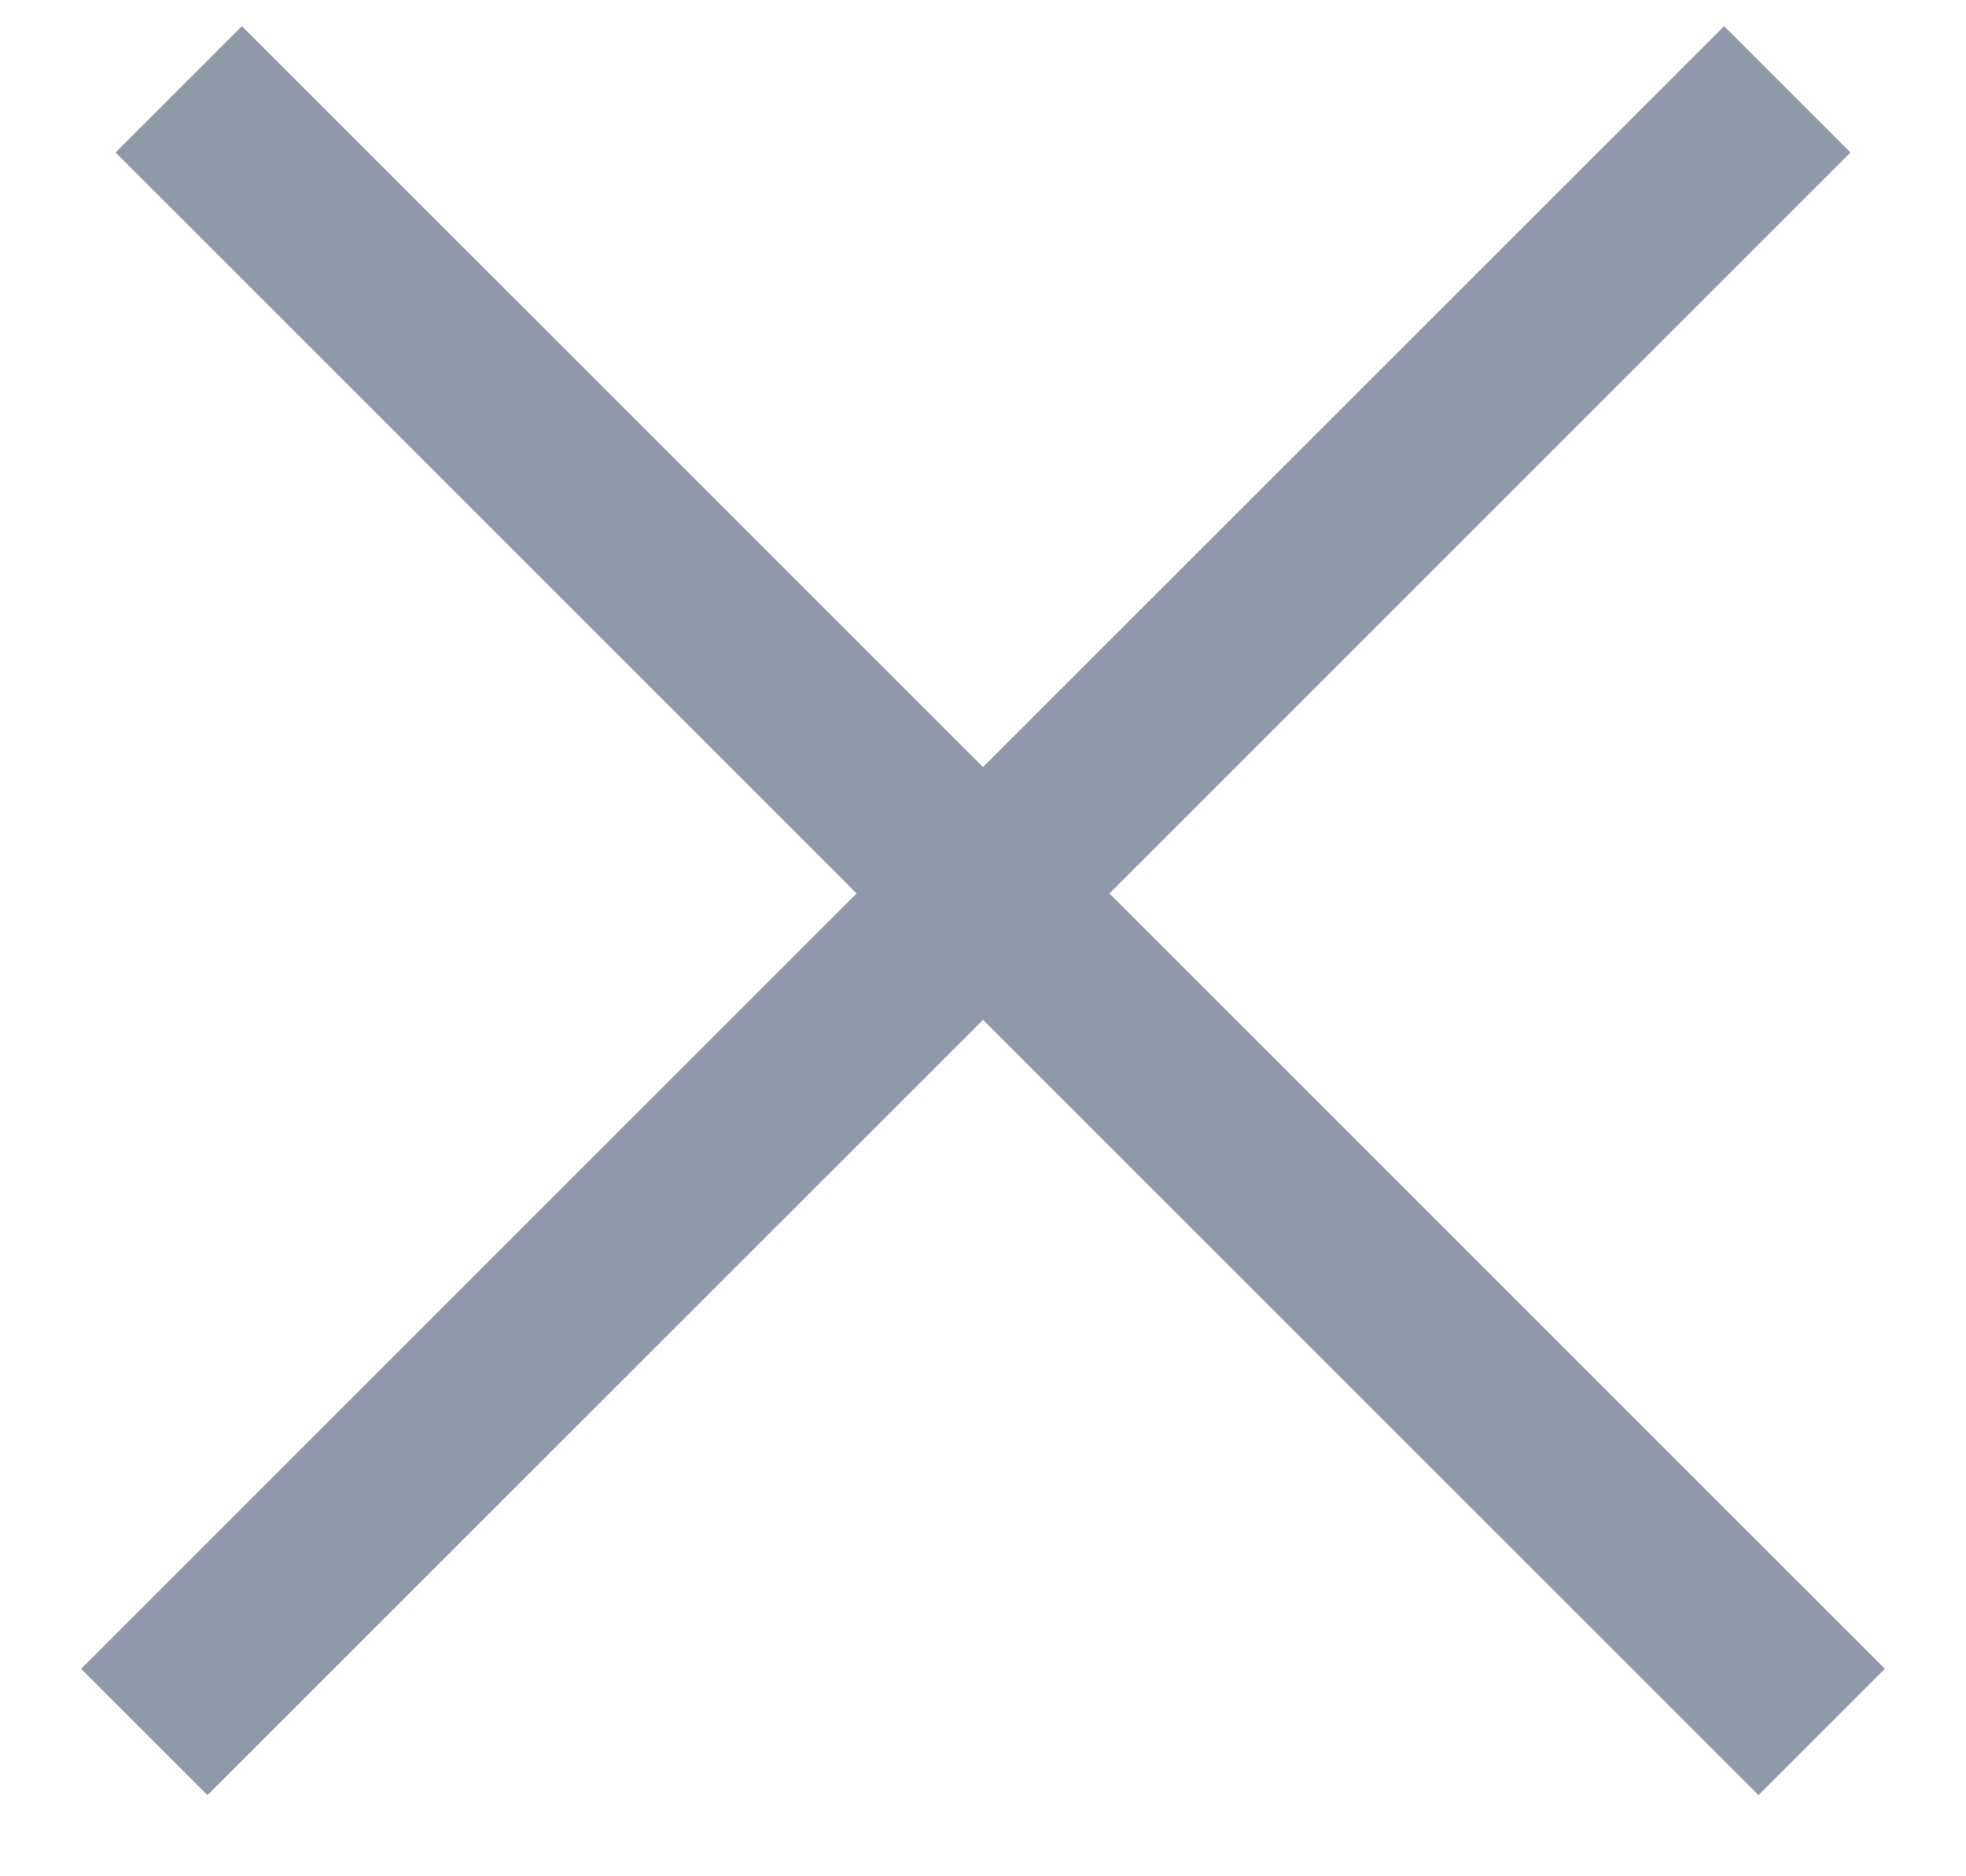 <svg width="22" height="21" viewBox="0 0 22 21" fill="none" xmlns="http://www.w3.org/2000/svg">
<path d="M2 1L20.385 19.385" stroke="#9098A9" stroke-width="2"/>
<path d="M20 1L1.615 19.385" stroke="#9098A9" stroke-width="2"/>
</svg>
